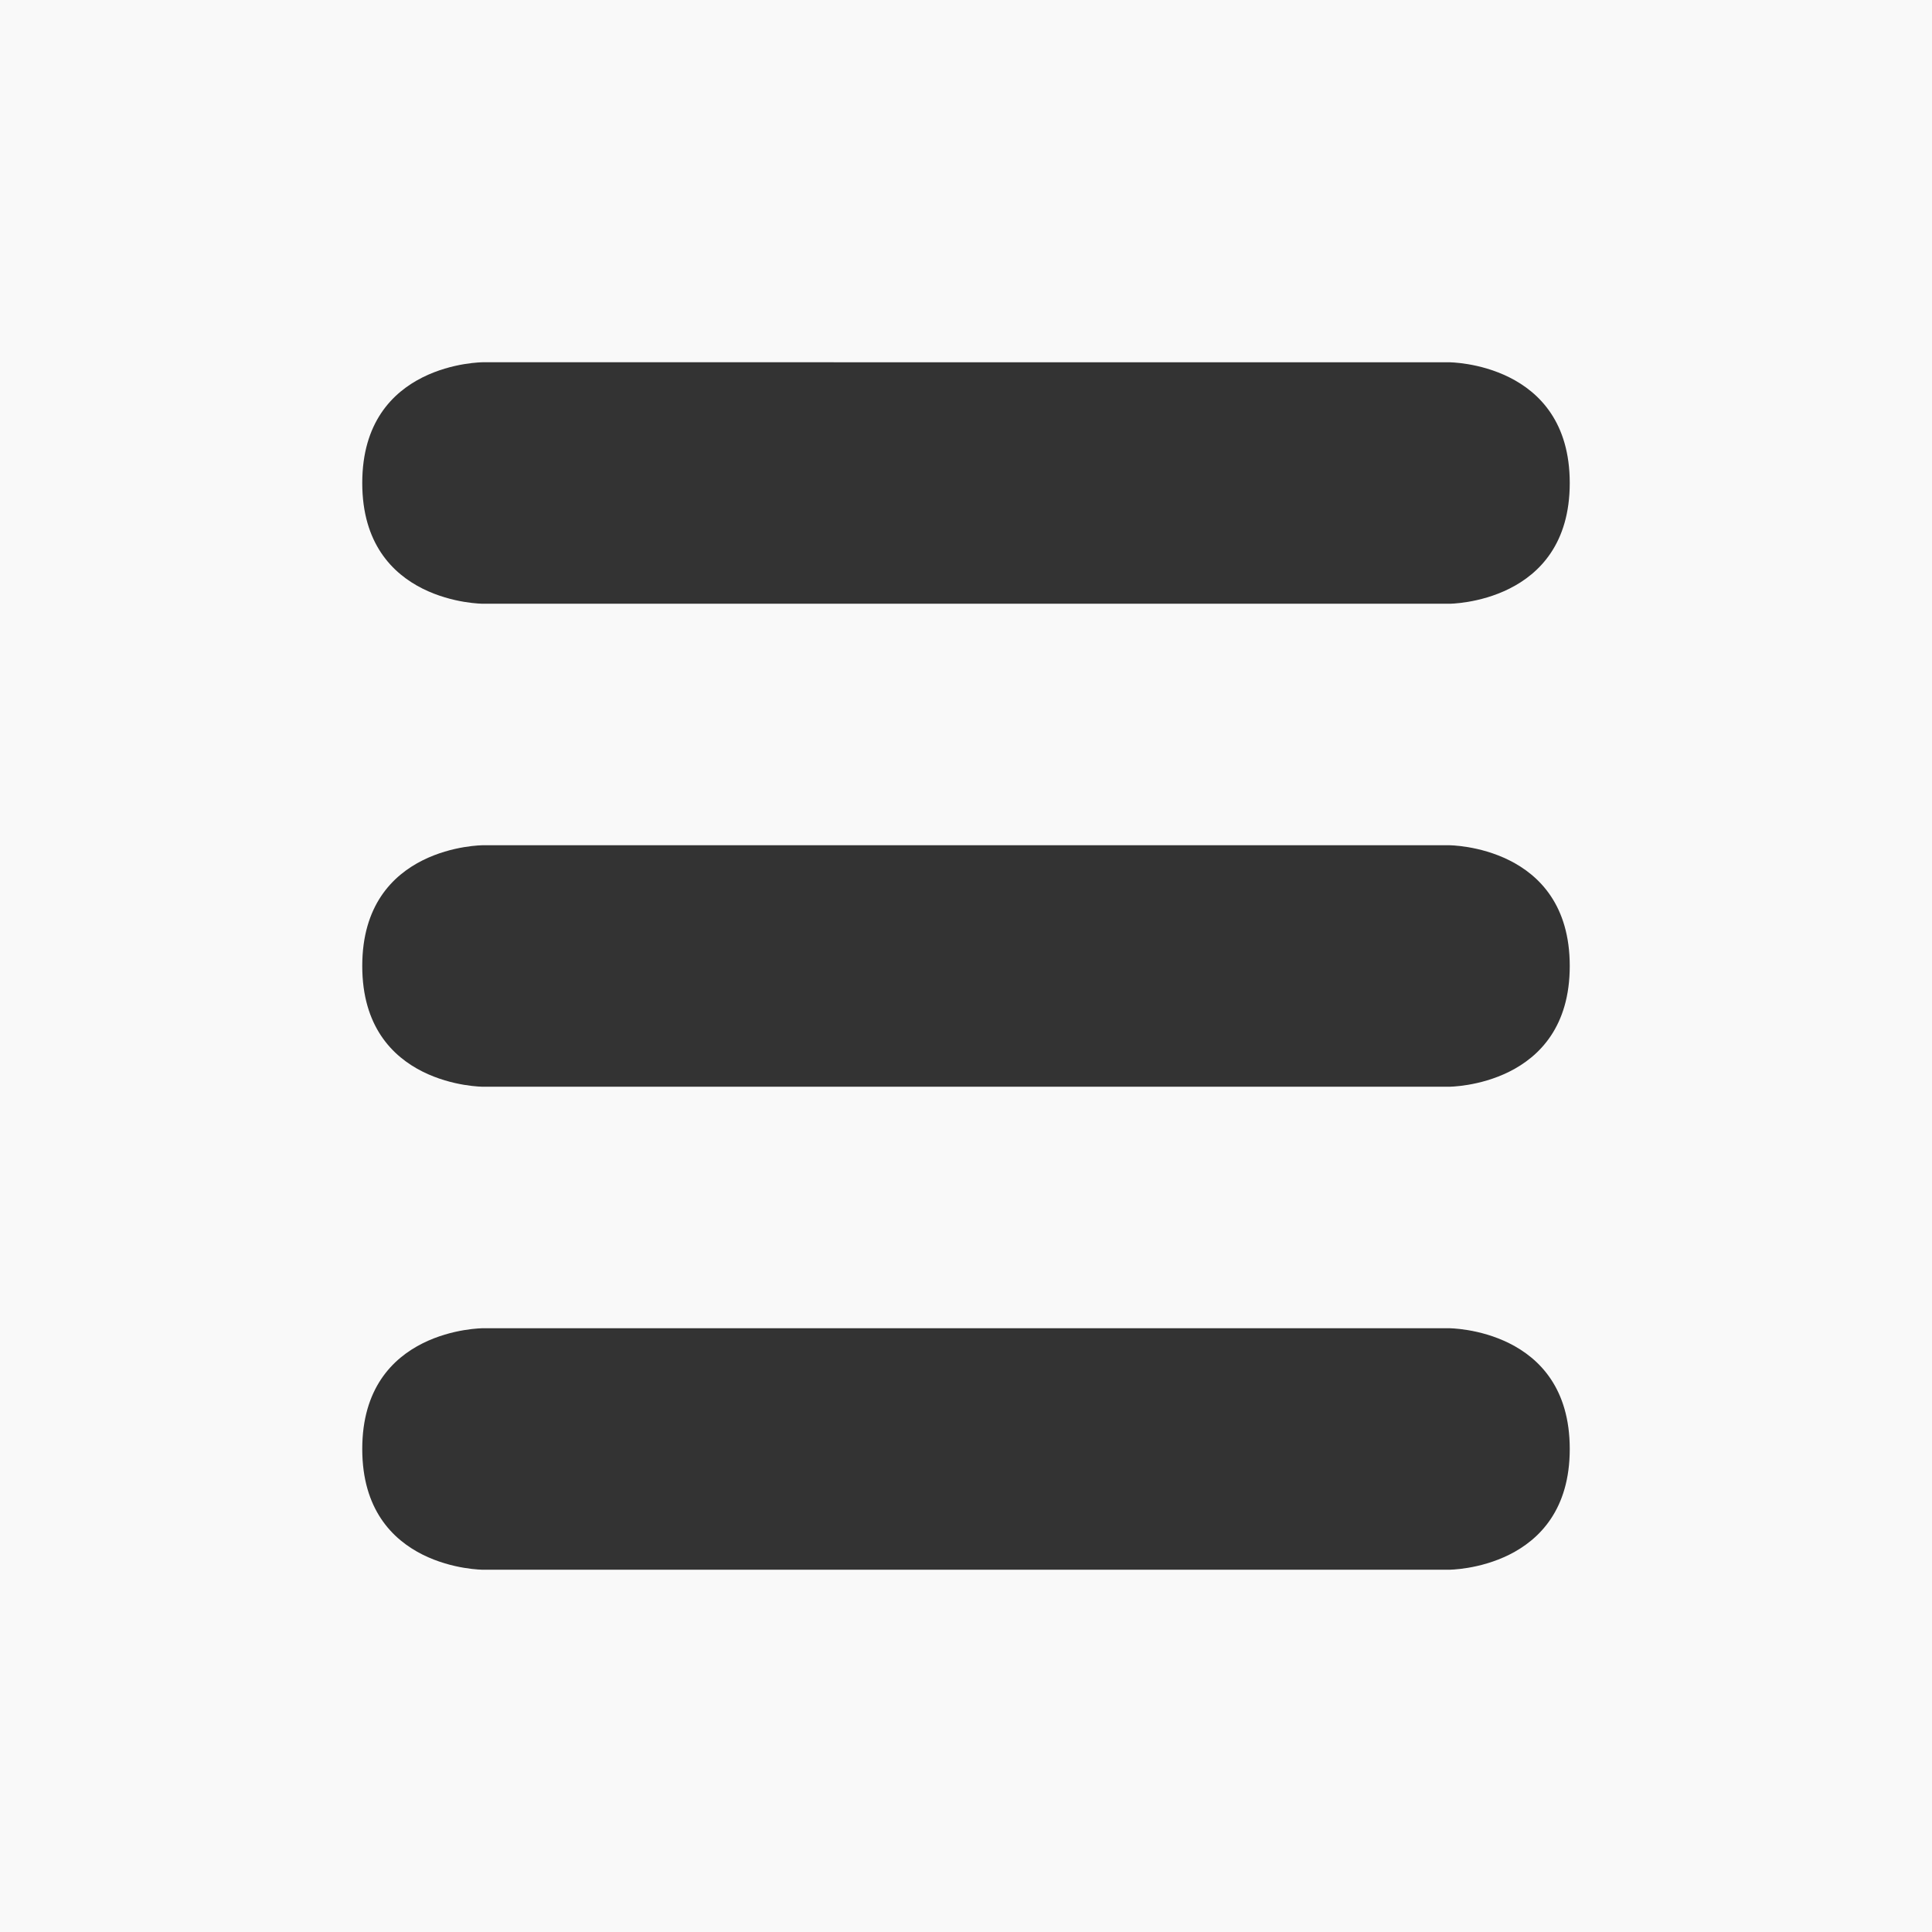 <?xml version="1.0" encoding="UTF-8" standalone="no"?>
<!-- Created with Inkscape (http://www.inkscape.org/) -->

<svg
   xmlns:dc="http://purl.org/dc/elements/1.1/"
   xmlns:cc="http://creativecommons.org/ns#"
   xmlns:rdf="http://www.w3.org/1999/02/22-rdf-syntax-ns#"
   xmlns:svg="http://www.w3.org/2000/svg"
   xmlns="http://www.w3.org/2000/svg"
   xmlns:sodipodi="http://sodipodi.sourceforge.net/DTD/sodipodi-0.dtd"
   xmlns:inkscape="http://www.inkscape.org/namespaces/inkscape"
   width="256"
   height="256"
   viewBox="0 0 67.733 67.733"
   version="1.1"
   id="svg8"
   inkscape:version="0.92.3 (2405546, 2018-03-11)"
   sodipodi:docname="MenuIcon-Light.svg">
  <rect x="0" y="0" width="67.733" height="67.733" fill="#333333" stroke="none"/>
  <defs
     id="defs2" />
  <sodipodi:namedview
     id="base"
     pagecolor="#ffffff"
     bordercolor="#666666"
     borderopacity="1.0"
     inkscape:pageopacity="0.0"
     inkscape:pageshadow="2"
     inkscape:zoom="2.8"
     inkscape:cx="75.919579"
     inkscape:cy="68.565113"
     inkscape:document-units="mm"
     inkscape:current-layer="layer1"
     showgrid="true"
     units="px"
     inkscape:window-width="1720"
     inkscape:window-height="1377"
     inkscape:window-x="1712"
     inkscape:window-y="0"
     inkscape:window-maximized="0">
    <inkscape:grid
       type="xygrid"
       id="grid4520"
       spacingx="33.867"
       spacingy="33.867"
       snapvisiblegridlinesonly="false"
       enabled="false" />
    <inkscape:grid
       type="xygrid"
       id="grid4528"
       spacingx="1.058"
       spacingy="1.058"
       enabled="false" />
    <inkscape:grid
       type="xygrid"
       id="grid4574"
       spacingx="16.933"
       spacingy="16.933"
       enabled="false" />
  </sodipodi:namedview>
  <g
     inkscape:label="Layer 1"
     inkscape:groupmode="layer"
     id="layer1"
     transform="translate(0,-229.267)">
    <path
       id="path4597"
       style="fill:#ffffff;fill-opacity:0.97;stroke:none;stroke-width:0.265px;stroke-linecap:butt;stroke-linejoin:miter;stroke-opacity:1"
       d="m 16.933,241.967 c 0,0 -4.233,0 -4.233,4.233 10e-7,4.233 4.233,4.233 4.233,4.233 h 33.867 v 8.467 H 16.933 c 0,0 -4.233,0 -4.233,4.233 0,4.233 4.233,4.233 4.233,4.233 h 33.867 v 8.467 H 16.933 c 0,0 -4.233,0 -4.233,4.233 0,4.233 4.233,4.233 4.233,4.233 h 33.867 c 0,0 4.233,0 4.233,-4.233 0,-4.233 -4.233,-4.233 -4.233,-4.233 v -8.467 c 0,0 4.233,0 4.233,-4.233 0,-4.233 -4.233,-4.233 -4.233,-4.233 v -8.467 h 16.933 v 46.567 H 0 v -67.733 h 16.933 33.867 16.933 v 21.167 H 50.8 c 0,0 4.233,0 4.233,-4.233 0,-4.233 -4.233,-4.233 -4.233,-4.233 z"
       inkscape:connector-curvature="0"
       sodipodi:nodetypes="cscccccccccccccccccccccccccccccc" />
  </g>
</svg>

